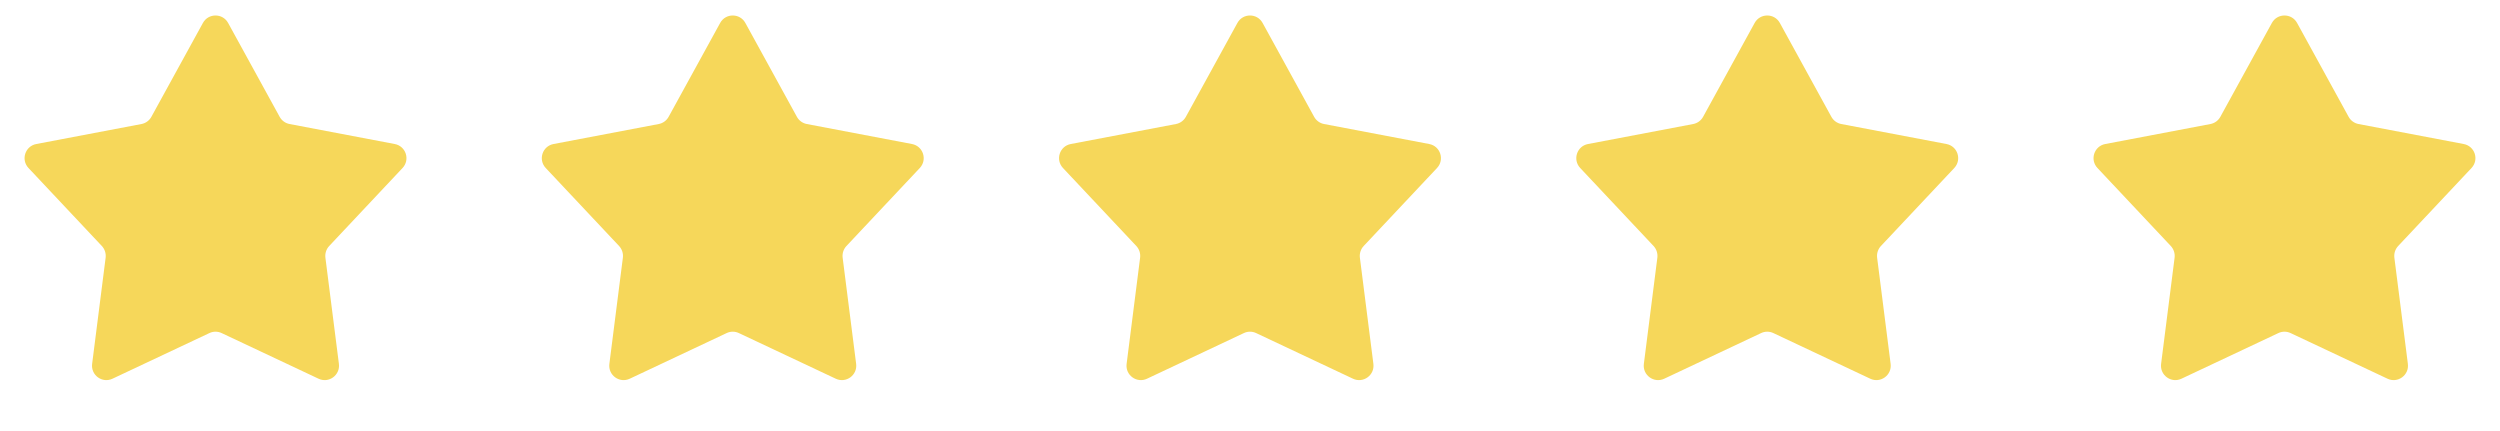 <svg width="87" height="15" viewBox="0 0 87 15" fill="none" xmlns="http://www.w3.org/2000/svg">
<path d="M7.062 0.798C7.252 0.453 7.748 0.453 7.938 0.798L9.732 4.065C9.804 4.196 9.93 4.288 10.077 4.316L13.738 5.012C14.126 5.086 14.279 5.558 14.009 5.846L11.456 8.561C11.354 8.67 11.306 8.819 11.324 8.967L11.794 12.664C11.843 13.056 11.441 13.348 11.085 13.179L7.713 11.591C7.578 11.527 7.422 11.527 7.287 11.591L3.915 13.179C3.559 13.348 3.157 13.056 3.206 12.664L3.676 8.967C3.694 8.819 3.646 8.67 3.544 8.561L0.991 5.846C0.721 5.558 0.874 5.086 1.262 5.012L4.923 4.316C5.07 4.288 5.196 4.196 5.268 4.065L7.062 0.798Z" fill="#F6D75A"/>
<path d="M25.062 0.798C25.252 0.453 25.748 0.453 25.938 0.798L27.732 4.065C27.804 4.196 27.93 4.288 28.077 4.316L31.738 5.012C32.126 5.086 32.279 5.558 32.009 5.846L29.456 8.561C29.354 8.67 29.306 8.819 29.324 8.967L29.794 12.664C29.843 13.056 29.441 13.348 29.084 13.179L25.713 11.591C25.578 11.527 25.422 11.527 25.287 11.591L21.916 13.179C21.559 13.348 21.157 13.056 21.206 12.664L21.676 8.967C21.694 8.819 21.646 8.67 21.544 8.561L18.991 5.846C18.721 5.558 18.874 5.086 19.262 5.012L22.923 4.316C23.07 4.288 23.196 4.196 23.268 4.065L25.062 0.798Z" fill="#F6D75A"/>
<path d="M43.062 0.798C43.252 0.453 43.748 0.453 43.938 0.798L45.732 4.065C45.804 4.196 45.93 4.288 46.077 4.316L49.738 5.012C50.126 5.086 50.279 5.558 50.009 5.846L47.456 8.561C47.354 8.67 47.306 8.819 47.324 8.967L47.794 12.664C47.843 13.056 47.441 13.348 47.084 13.179L43.713 11.591C43.578 11.527 43.422 11.527 43.287 11.591L39.916 13.179C39.559 13.348 39.157 13.056 39.206 12.664L39.676 8.967C39.694 8.819 39.646 8.67 39.544 8.561L36.991 5.846C36.721 5.558 36.874 5.086 37.262 5.012L40.923 4.316C41.07 4.288 41.196 4.196 41.268 4.065L43.062 0.798Z" fill="#F6D75A"/>
<path d="M61.062 0.798C61.252 0.453 61.748 0.453 61.938 0.798L63.732 4.065C63.804 4.196 63.93 4.288 64.077 4.316L67.738 5.012C68.126 5.086 68.279 5.558 68.009 5.846L65.456 8.561C65.354 8.67 65.306 8.819 65.324 8.967L65.794 12.664C65.843 13.056 65.441 13.348 65.085 13.179L61.713 11.591C61.578 11.527 61.422 11.527 61.287 11.591L57.916 13.179C57.559 13.348 57.157 13.056 57.206 12.664L57.676 8.967C57.694 8.819 57.646 8.67 57.544 8.561L54.991 5.846C54.721 5.558 54.874 5.086 55.262 5.012L58.923 4.316C59.07 4.288 59.196 4.196 59.268 4.065L61.062 0.798Z" fill="#F6D75A"/>
<path d="M79.062 0.798C79.252 0.453 79.748 0.453 79.938 0.798L81.732 4.065C81.804 4.196 81.93 4.288 82.077 4.316L85.738 5.012C86.126 5.086 86.279 5.558 86.009 5.846L83.456 8.561C83.354 8.67 83.306 8.819 83.324 8.967L83.794 12.664C83.843 13.056 83.441 13.348 83.085 13.179L79.713 11.591C79.578 11.527 79.422 11.527 79.287 11.591L75.915 13.179C75.559 13.348 75.157 13.056 75.206 12.664L75.676 8.967C75.694 8.819 75.646 8.67 75.544 8.561L72.991 5.846C72.721 5.558 72.874 5.086 73.262 5.012L76.923 4.316C77.07 4.288 77.196 4.196 77.268 4.065L79.062 0.798Z" fill="#F6D75A"/>
</svg>
